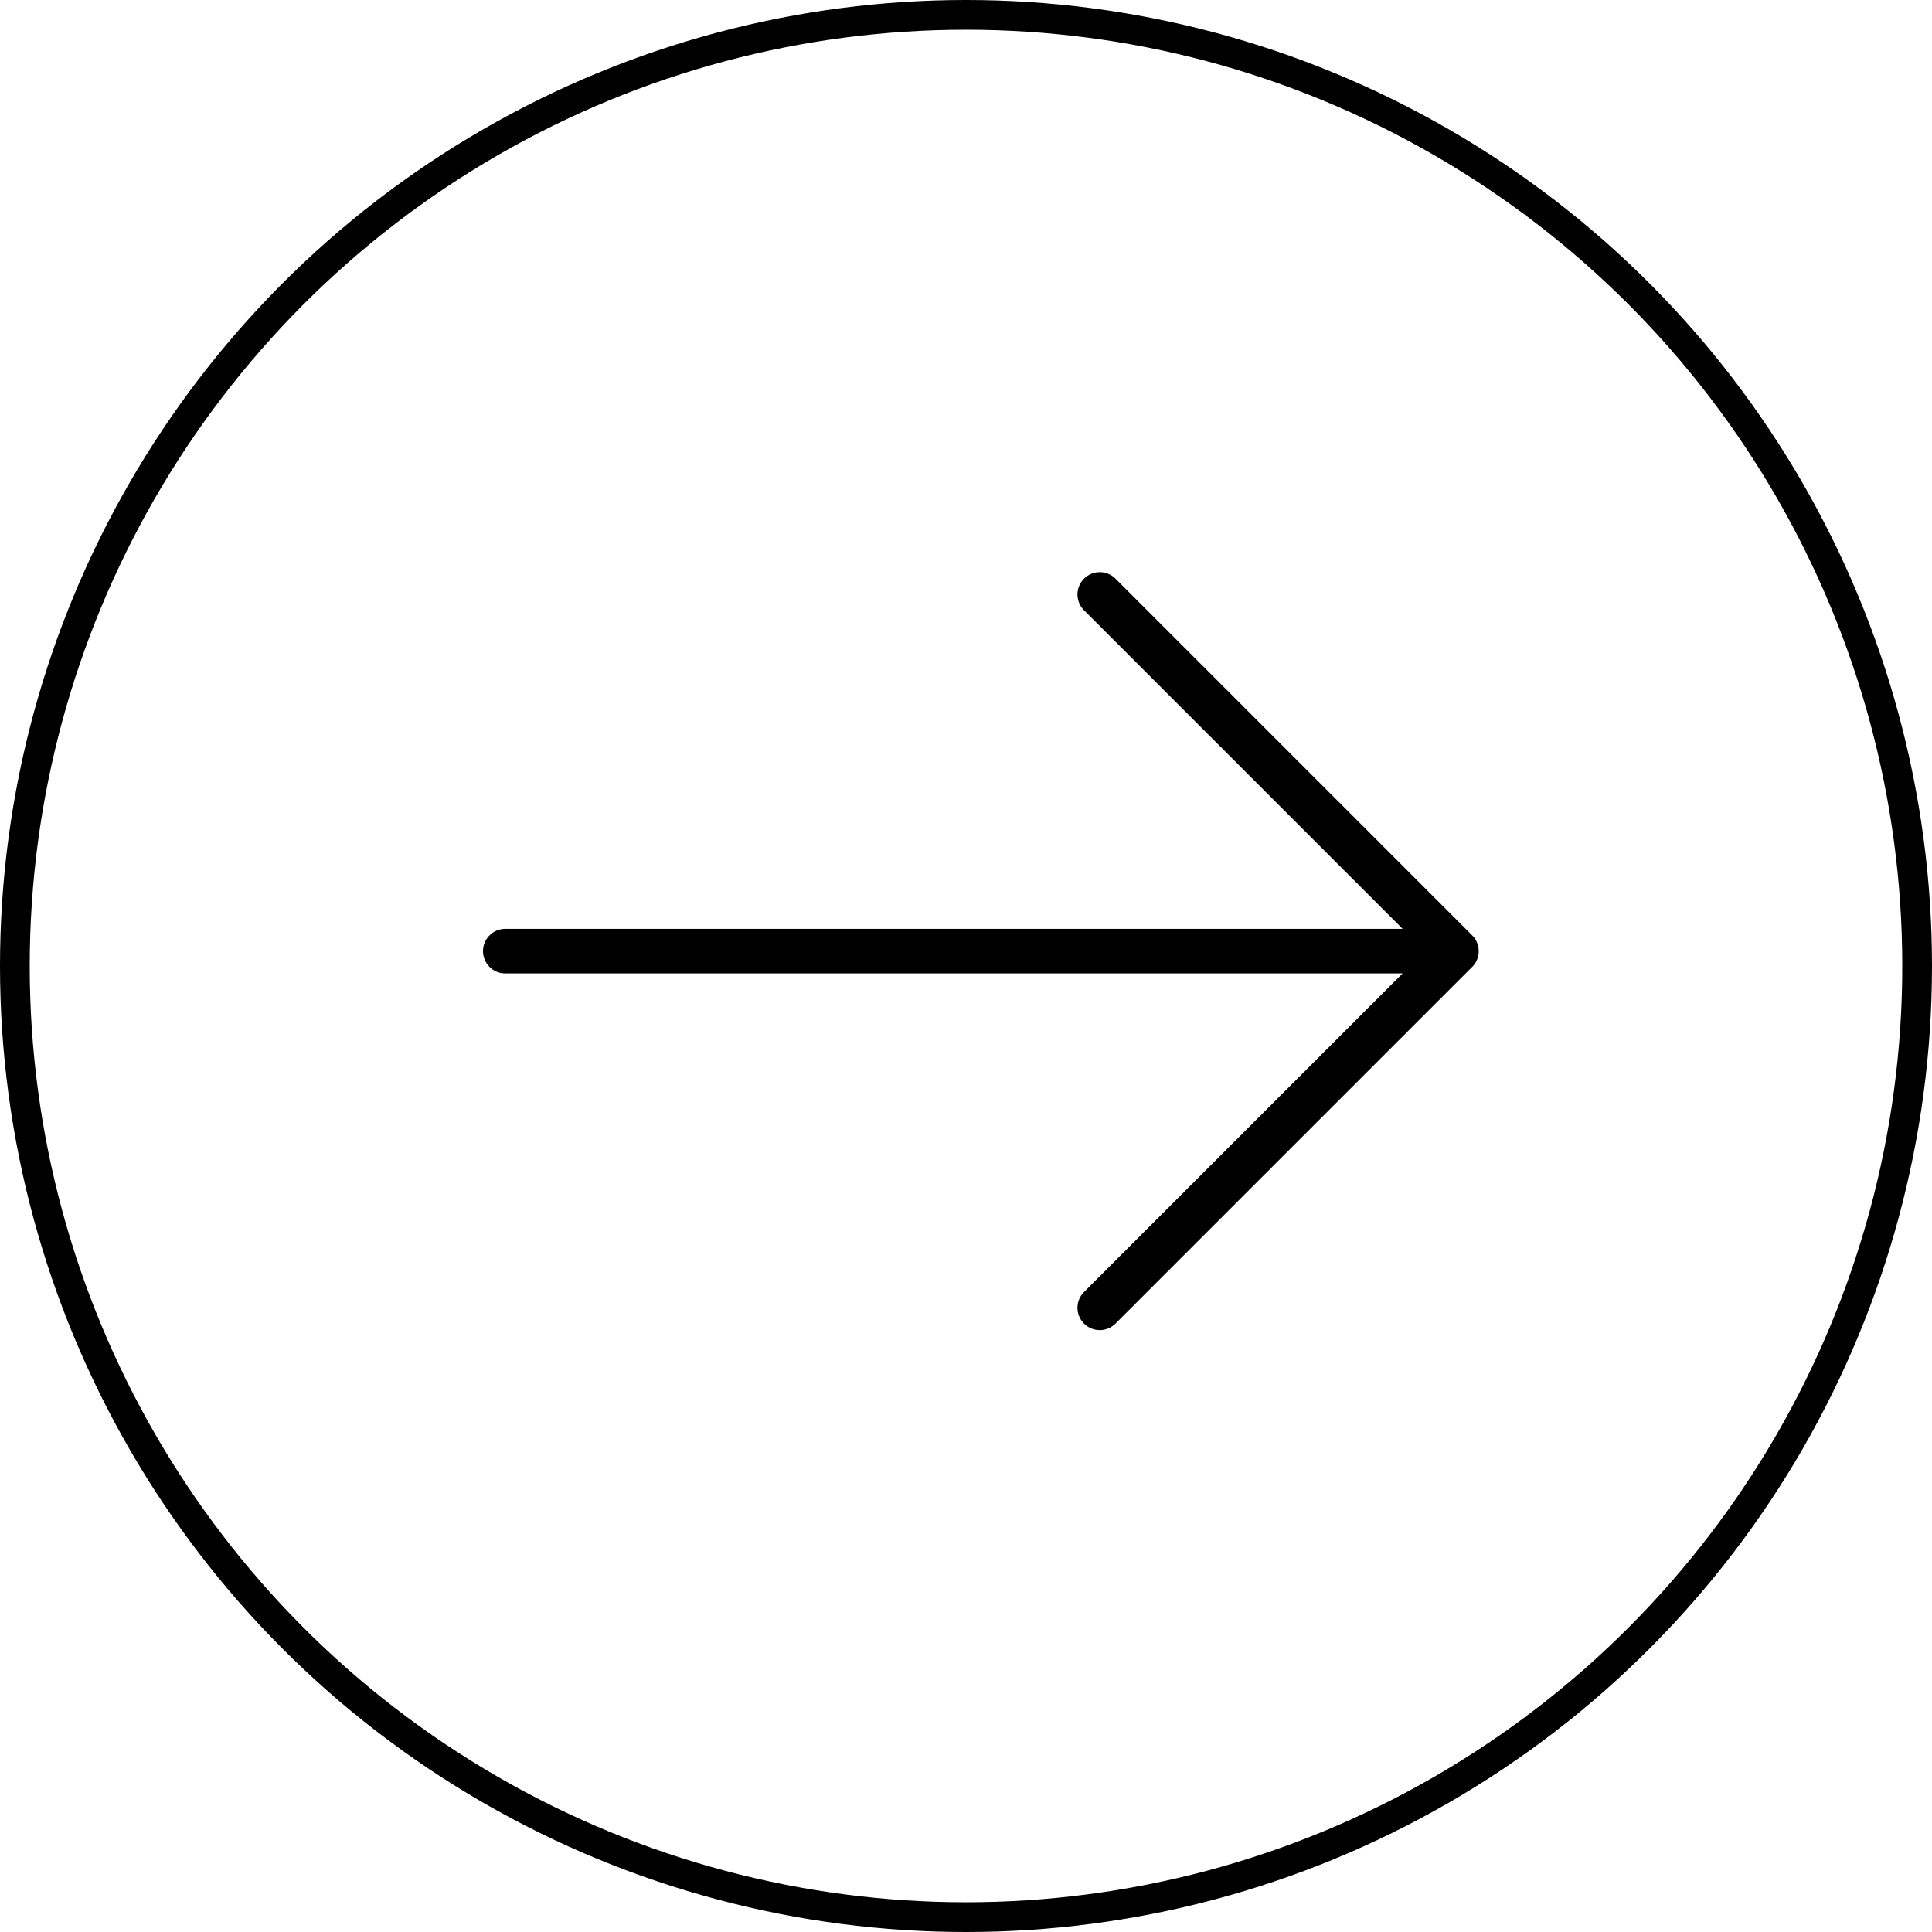 <svg width="65" height="65" viewBox="0 0 65 65" fill="none" xmlns="http://www.w3.org/2000/svg">
<circle cx="32.5" cy="32.5" r="32" transform="rotate(180 32.5 32.5)" stroke="black"/>
<path d="M17 32L49 32M49 32L37 44M49 32L37 20" stroke="black" stroke-width="1.5" stroke-linecap="round" stroke-linejoin="round"/>
</svg>
